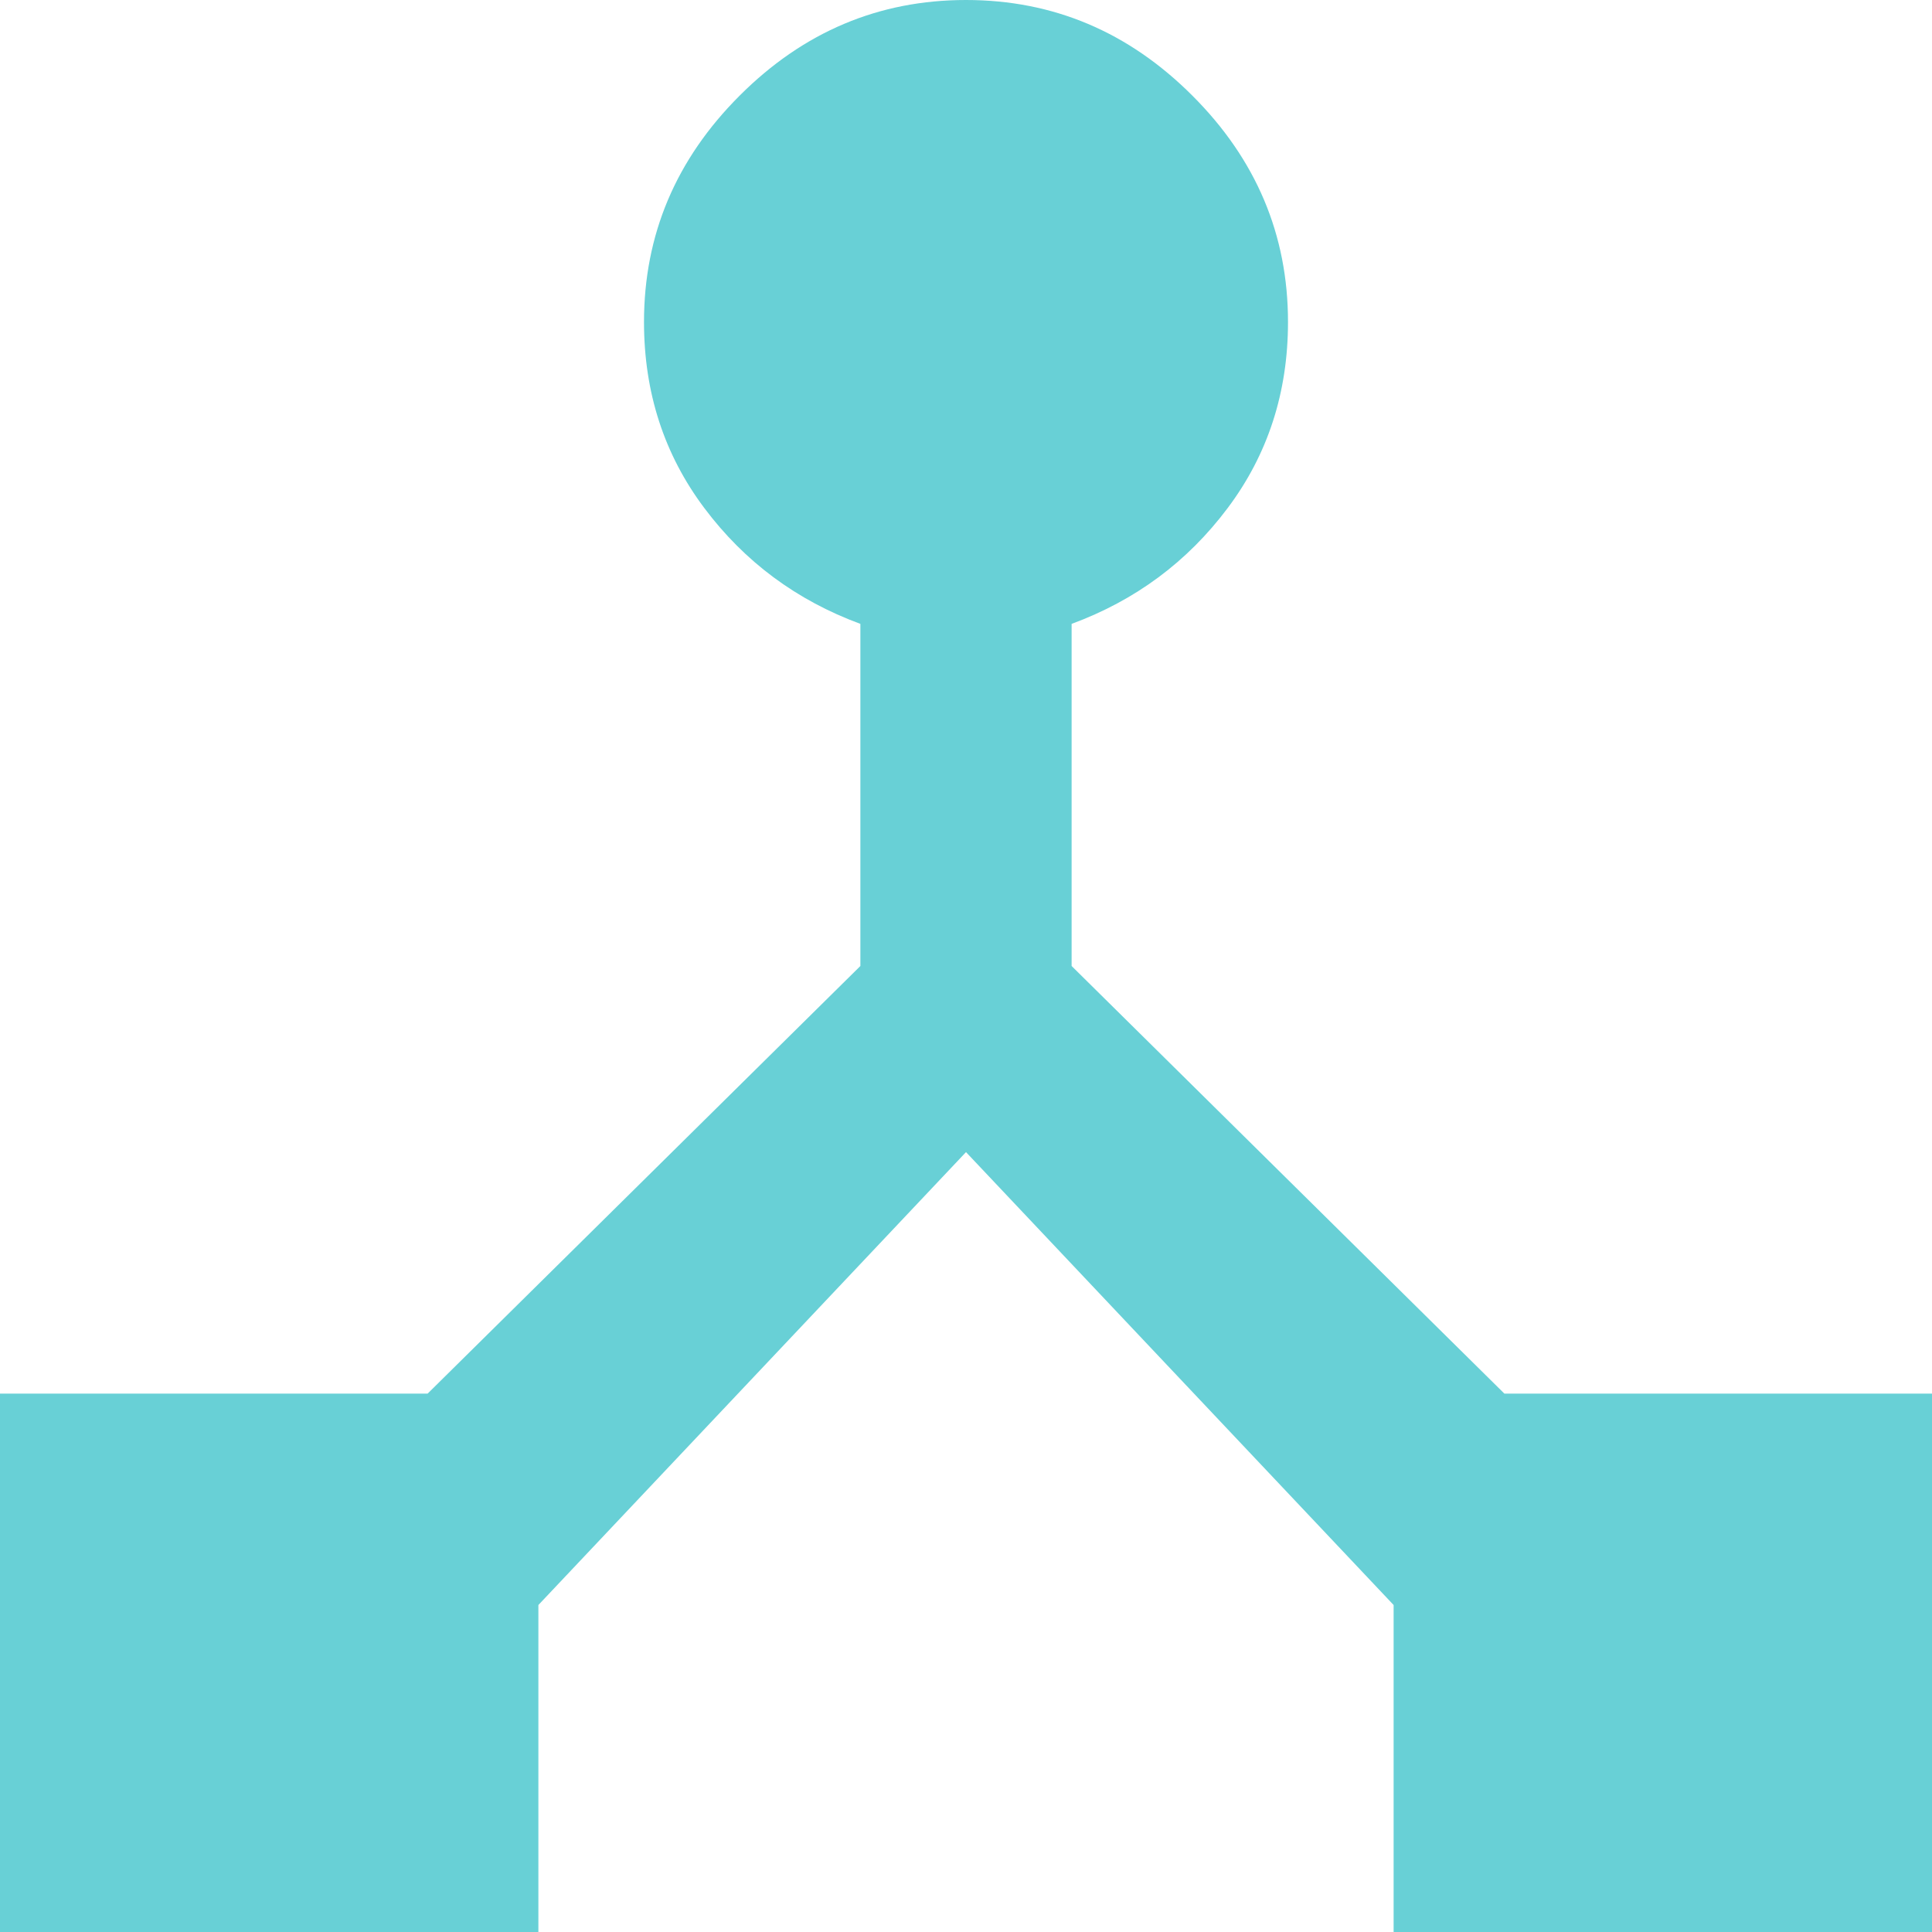 <svg width="24" height="24" viewBox="0 0 24 24" fill="none" xmlns="http://www.w3.org/2000/svg">
<path d="M18.688 17.312H24V24H17.312V19.938L12 14.312L6.688 19.938V24H0V17.312H5.312L10.688 12V7.75C9.896 7.458 9.25 6.979 8.75 6.312C8.25 5.646 8 4.875 8 4C8 2.917 8.396 1.979 9.188 1.188C9.979 0.396 10.917 0 12 0C13.083 0 14.021 0.396 14.812 1.188C15.604 1.979 16 2.917 16 4C16 4.875 15.75 5.646 15.25 6.312C14.75 6.979 14.104 7.458 13.312 7.75V12L18.688 17.312Z" fill="#68D0D6"/>
</svg>
